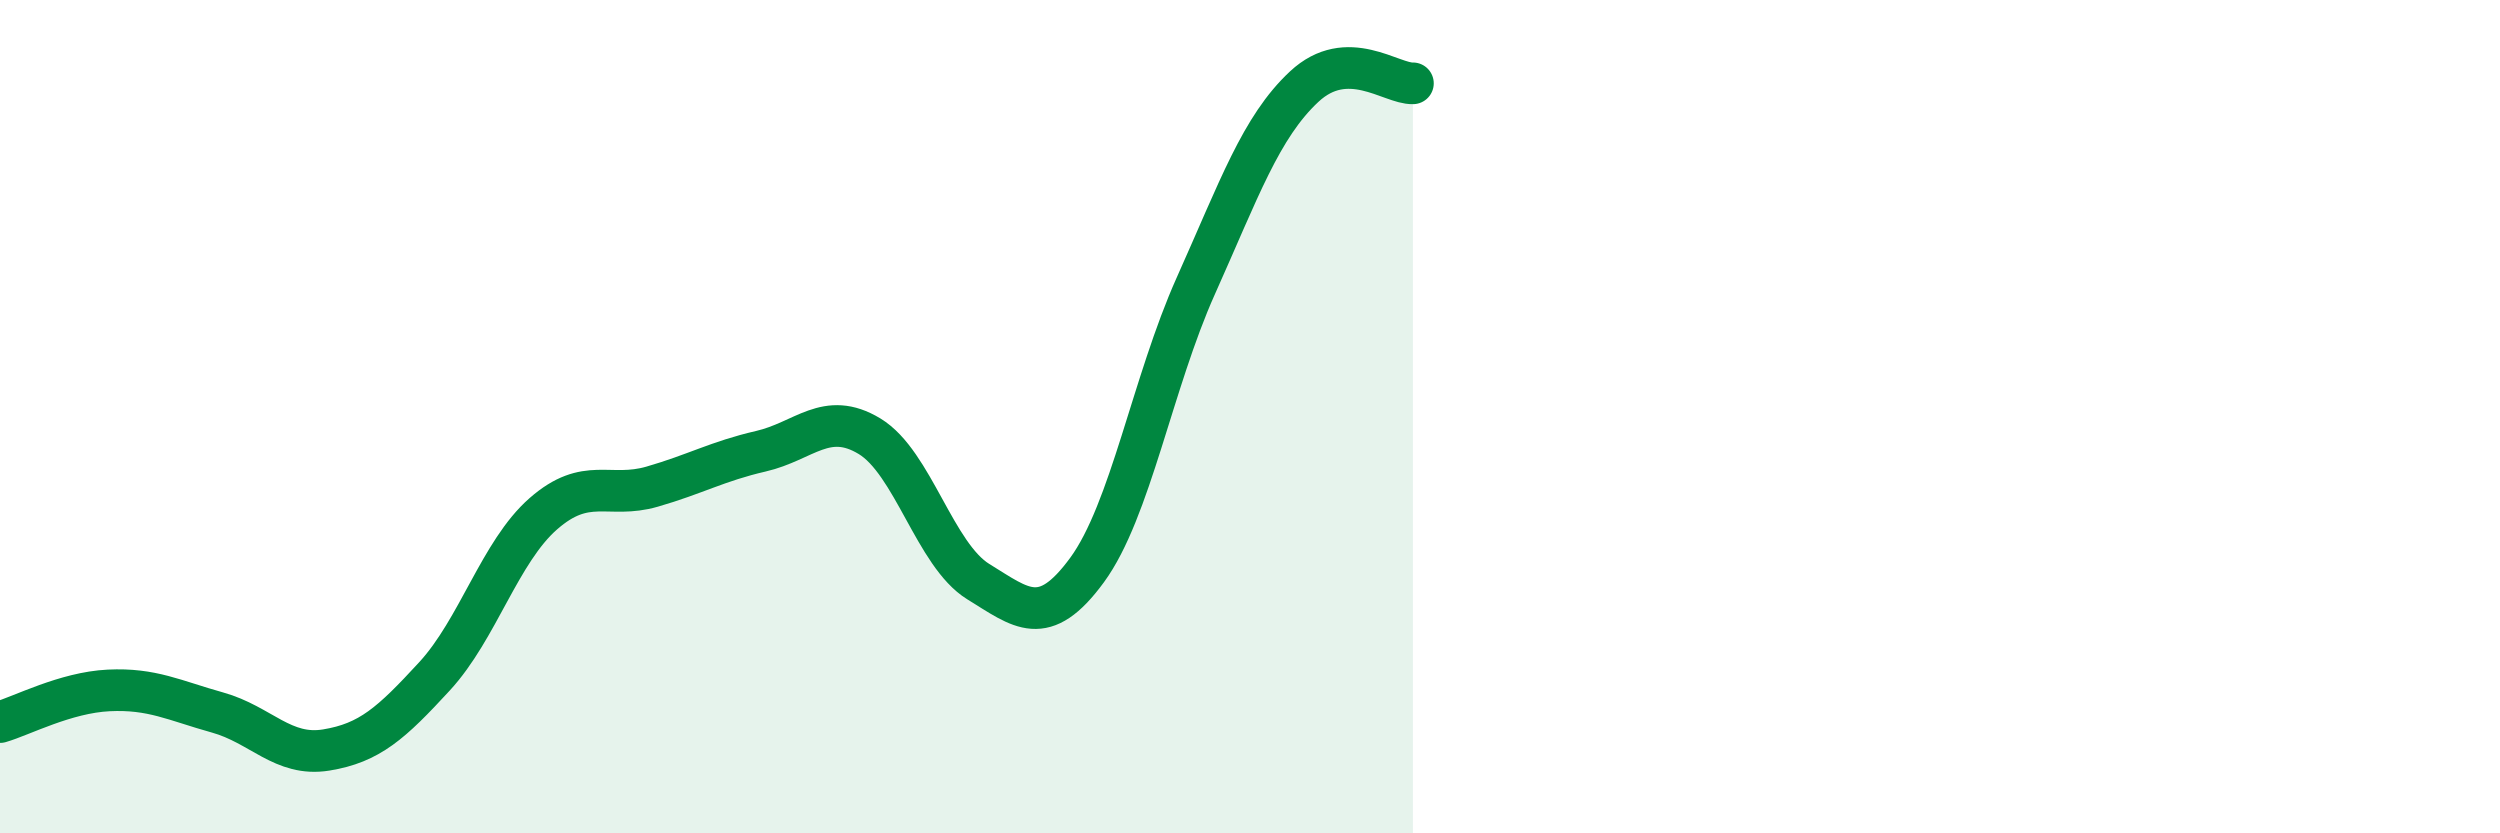 
    <svg width="60" height="20" viewBox="0 0 60 20" xmlns="http://www.w3.org/2000/svg">
      <path
        d="M 0,17.33 C 0.52,17.18 1.57,16.62 2.61,16.57 C 3.65,16.52 4.18,16.81 5.22,17.1 C 6.26,17.39 6.79,18.17 7.83,18 C 8.87,17.83 9.39,17.36 10.43,16.23 C 11.47,15.1 12,13.24 13.04,12.33 C 14.08,11.42 14.61,11.98 15.65,11.68 C 16.69,11.38 17.22,11.07 18.26,10.83 C 19.3,10.59 19.83,9.84 20.87,10.47 C 21.91,11.1 22.44,13.32 23.48,13.96 C 24.52,14.6 25.05,15.1 26.09,13.68 C 27.13,12.26 27.66,9.18 28.7,6.86 C 29.74,4.54 30.26,3.05 31.3,2.08 C 32.34,1.11 33.39,2.02 33.91,2L33.91 20L0 20Z"
        fill="#008740"
        opacity="0.1"
        stroke-linecap="round"
        stroke-linejoin="round"
      />
      <path
        d="M 0,17.33 C 0.52,17.18 1.57,16.62 2.61,16.57 C 3.65,16.52 4.18,16.81 5.22,17.1 C 6.26,17.39 6.79,18.17 7.83,18 C 8.87,17.83 9.39,17.36 10.43,16.23 C 11.47,15.1 12,13.24 13.04,12.33 C 14.08,11.42 14.61,11.98 15.65,11.68 C 16.69,11.38 17.22,11.07 18.26,10.83 C 19.3,10.59 19.83,9.84 20.87,10.47 C 21.91,11.1 22.44,13.32 23.48,13.96 C 24.52,14.6 25.05,15.1 26.09,13.68 C 27.13,12.26 27.66,9.18 28.7,6.86 C 29.74,4.54 30.26,3.05 31.3,2.08 C 32.34,1.11 33.39,2.02 33.91,2"
        stroke="#008740"
        stroke-width="1"
        fill="none"
        stroke-linecap="round"
        stroke-linejoin="round"
      />
    </svg>
  